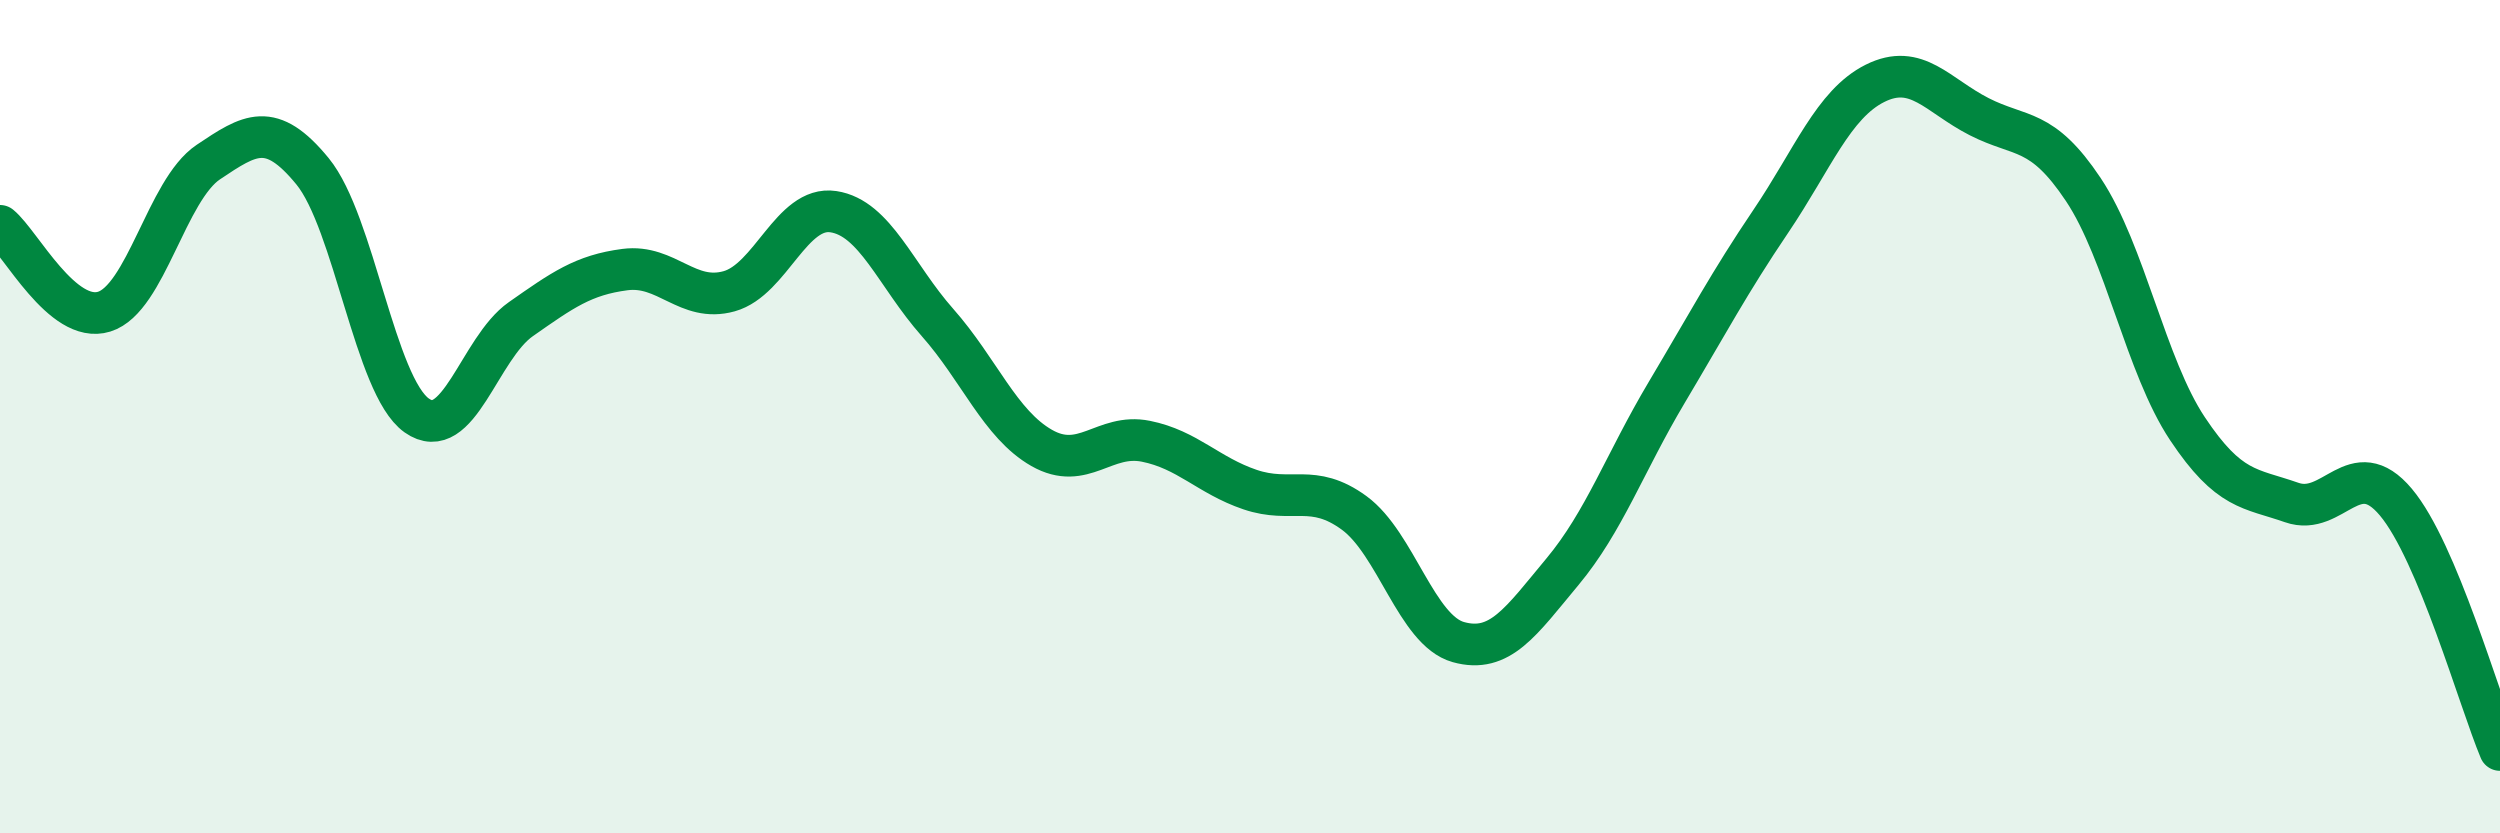 
    <svg width="60" height="20" viewBox="0 0 60 20" xmlns="http://www.w3.org/2000/svg">
      <path
        d="M 0,5.42 C 0.5,5.83 1.5,7.79 2.5,7.48 C 3.5,7.17 4,4.56 5,3.89 C 6,3.22 6.5,2.89 7.5,4.11 C 8.5,5.33 9,9.26 10,9.97 C 11,10.68 11.5,8.36 12.5,7.66 C 13.5,6.96 14,6.6 15,6.47 C 16,6.34 16.5,7.27 17.5,6.99 C 18.5,6.71 19,4.93 20,5.08 C 21,5.23 21.5,6.61 22.5,7.74 C 23.5,8.87 24,10.18 25,10.75 C 26,11.32 26.5,10.39 27.5,10.59 C 28.5,10.79 29,11.41 30,11.75 C 31,12.09 31.5,11.58 32.5,12.31 C 33.5,13.04 34,15.13 35,15.41 C 36,15.69 36.5,14.92 37.5,13.72 C 38.5,12.52 39,11.1 40,9.42 C 41,7.74 41.5,6.79 42.5,5.31 C 43.5,3.83 44,2.5 45,2 C 46,1.5 46.5,2.29 47.5,2.8 C 48.5,3.31 49,3.05 50,4.55 C 51,6.05 51.5,8.79 52.5,10.29 C 53.5,11.79 54,11.71 55,12.06 C 56,12.41 56.5,10.86 57.5,12.05 C 58.5,13.24 59.5,16.81 60,18L60 20L0 20Z"
        fill="#008740"
        opacity="0.1"
        stroke-linecap="round"
        stroke-linejoin="round"
      />
      <path
        d="M 0,5.42 C 0.5,5.83 1.5,7.79 2.5,7.48 C 3.5,7.17 4,4.56 5,3.89 C 6,3.22 6.5,2.89 7.5,4.11 C 8.5,5.33 9,9.26 10,9.97 C 11,10.68 11.5,8.36 12.5,7.66 C 13.5,6.96 14,6.6 15,6.47 C 16,6.34 16.5,7.27 17.5,6.99 C 18.5,6.71 19,4.93 20,5.08 C 21,5.23 21.5,6.61 22.5,7.74 C 23.5,8.87 24,10.18 25,10.75 C 26,11.32 26.5,10.39 27.5,10.59 C 28.5,10.79 29,11.41 30,11.75 C 31,12.09 31.5,11.58 32.5,12.31 C 33.5,13.04 34,15.13 35,15.41 C 36,15.69 36.5,14.92 37.5,13.72 C 38.5,12.52 39,11.1 40,9.42 C 41,7.74 41.5,6.79 42.5,5.31 C 43.5,3.83 44,2.5 45,2 C 46,1.5 46.5,2.29 47.5,2.8 C 48.5,3.31 49,3.05 50,4.55 C 51,6.05 51.5,8.79 52.5,10.29 C 53.5,11.79 54,11.71 55,12.06 C 56,12.41 56.5,10.86 57.5,12.05 C 58.5,13.24 59.5,16.81 60,18"
        stroke="#008740"
        stroke-width="1"
        fill="none"
        stroke-linecap="round"
        stroke-linejoin="round"
      />
    </svg>
  
